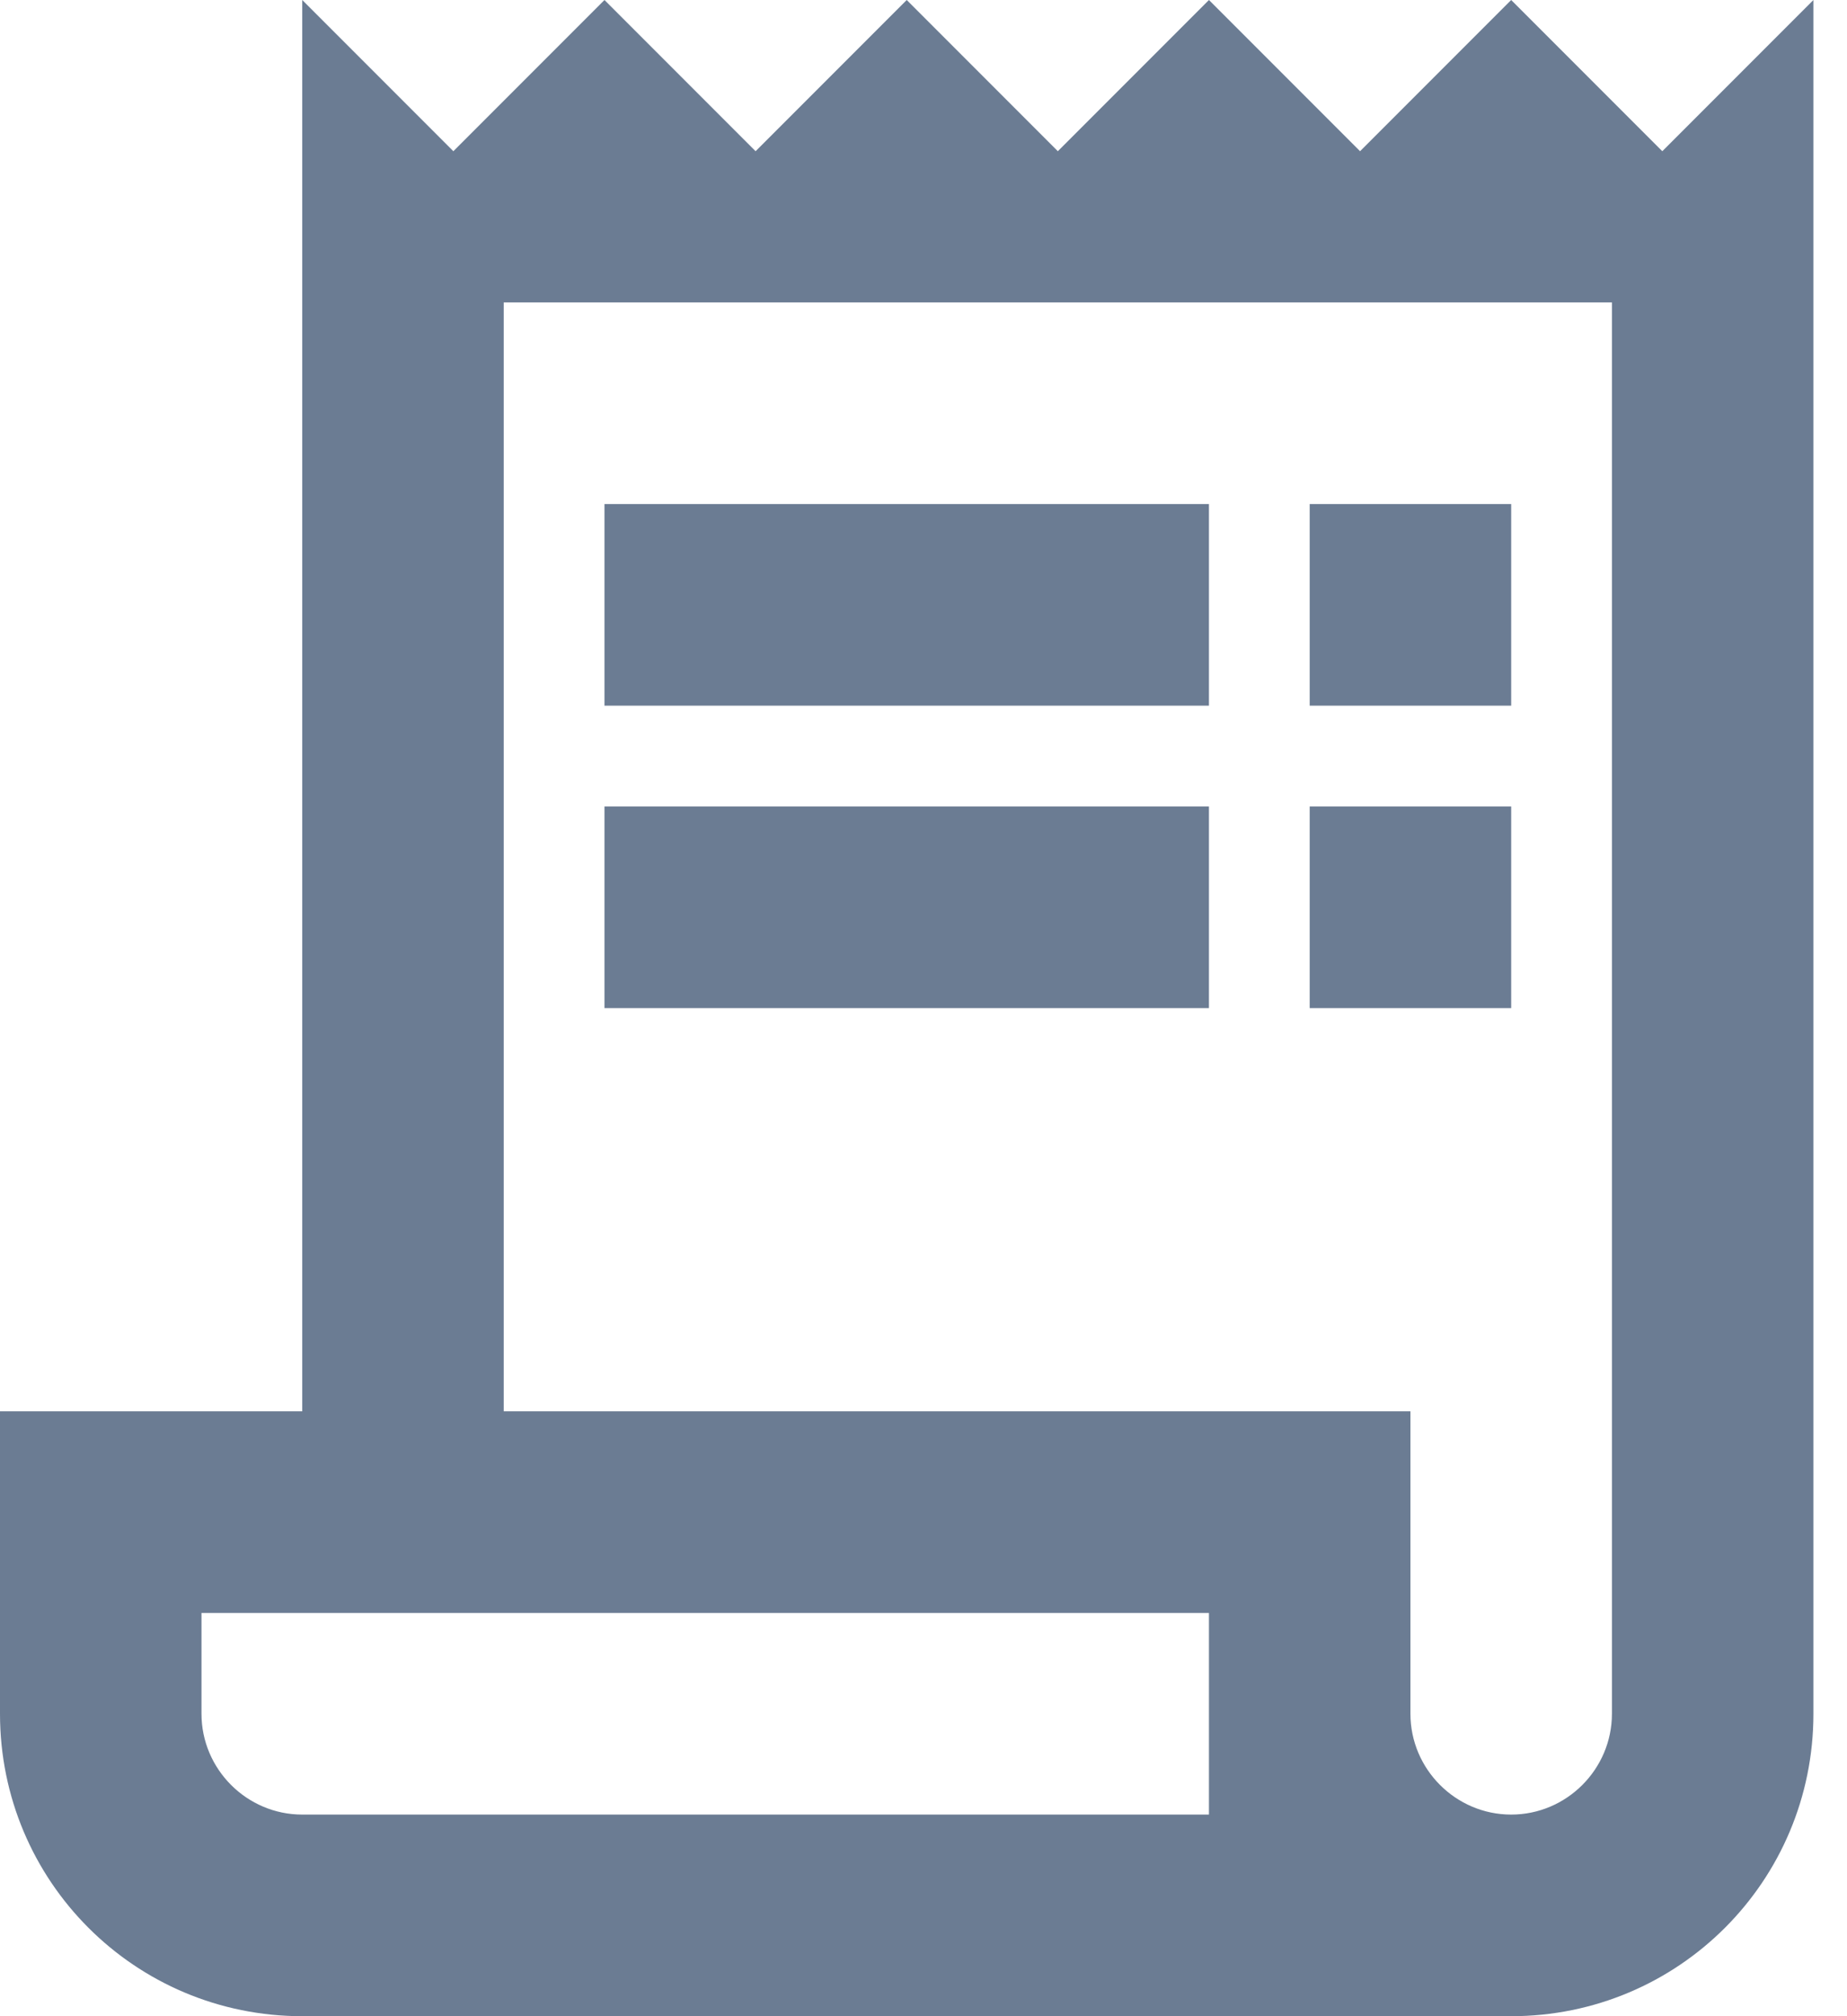 <svg width="22" height="24" viewBox="0 0 22 24" fill="none" xmlns="http://www.w3.org/2000/svg">
<path d="M19.8 1.8L18 0L16.2 1.8L14.4 0L12.6 1.8L10.8 0L9 1.8L7.2 0L5.4 1.8L3.6 0V16.8H0V20.4C0 22.392 1.608 24 3.6 24H18C19.992 24 21.6 22.392 21.6 20.4V0L19.8 1.8ZM14.4 21.6H3.6C2.94 21.6 2.4 21.06 2.4 20.4V19.2H14.4V21.6ZM19.2 20.4C19.2 21.06 18.66 21.6 18 21.6C17.34 21.6 16.8 21.06 16.8 20.4V16.8H6V3.6H19.2V20.4Z" fill="#6B7C93"/>
<path d="M14.4 6H7.2V8.4H14.4V6Z" fill="#6B7C93"/>
<path d="M18 6H15.6V8.4H18V6Z" fill="#6B7C93"/>
<path d="M14.4 9.6H7.2V12H14.4V9.6Z" fill="#6B7C93"/>
<path d="M18 9.6H15.6V12H18V9.6Z" fill="#6B7C93"/>
</svg>
